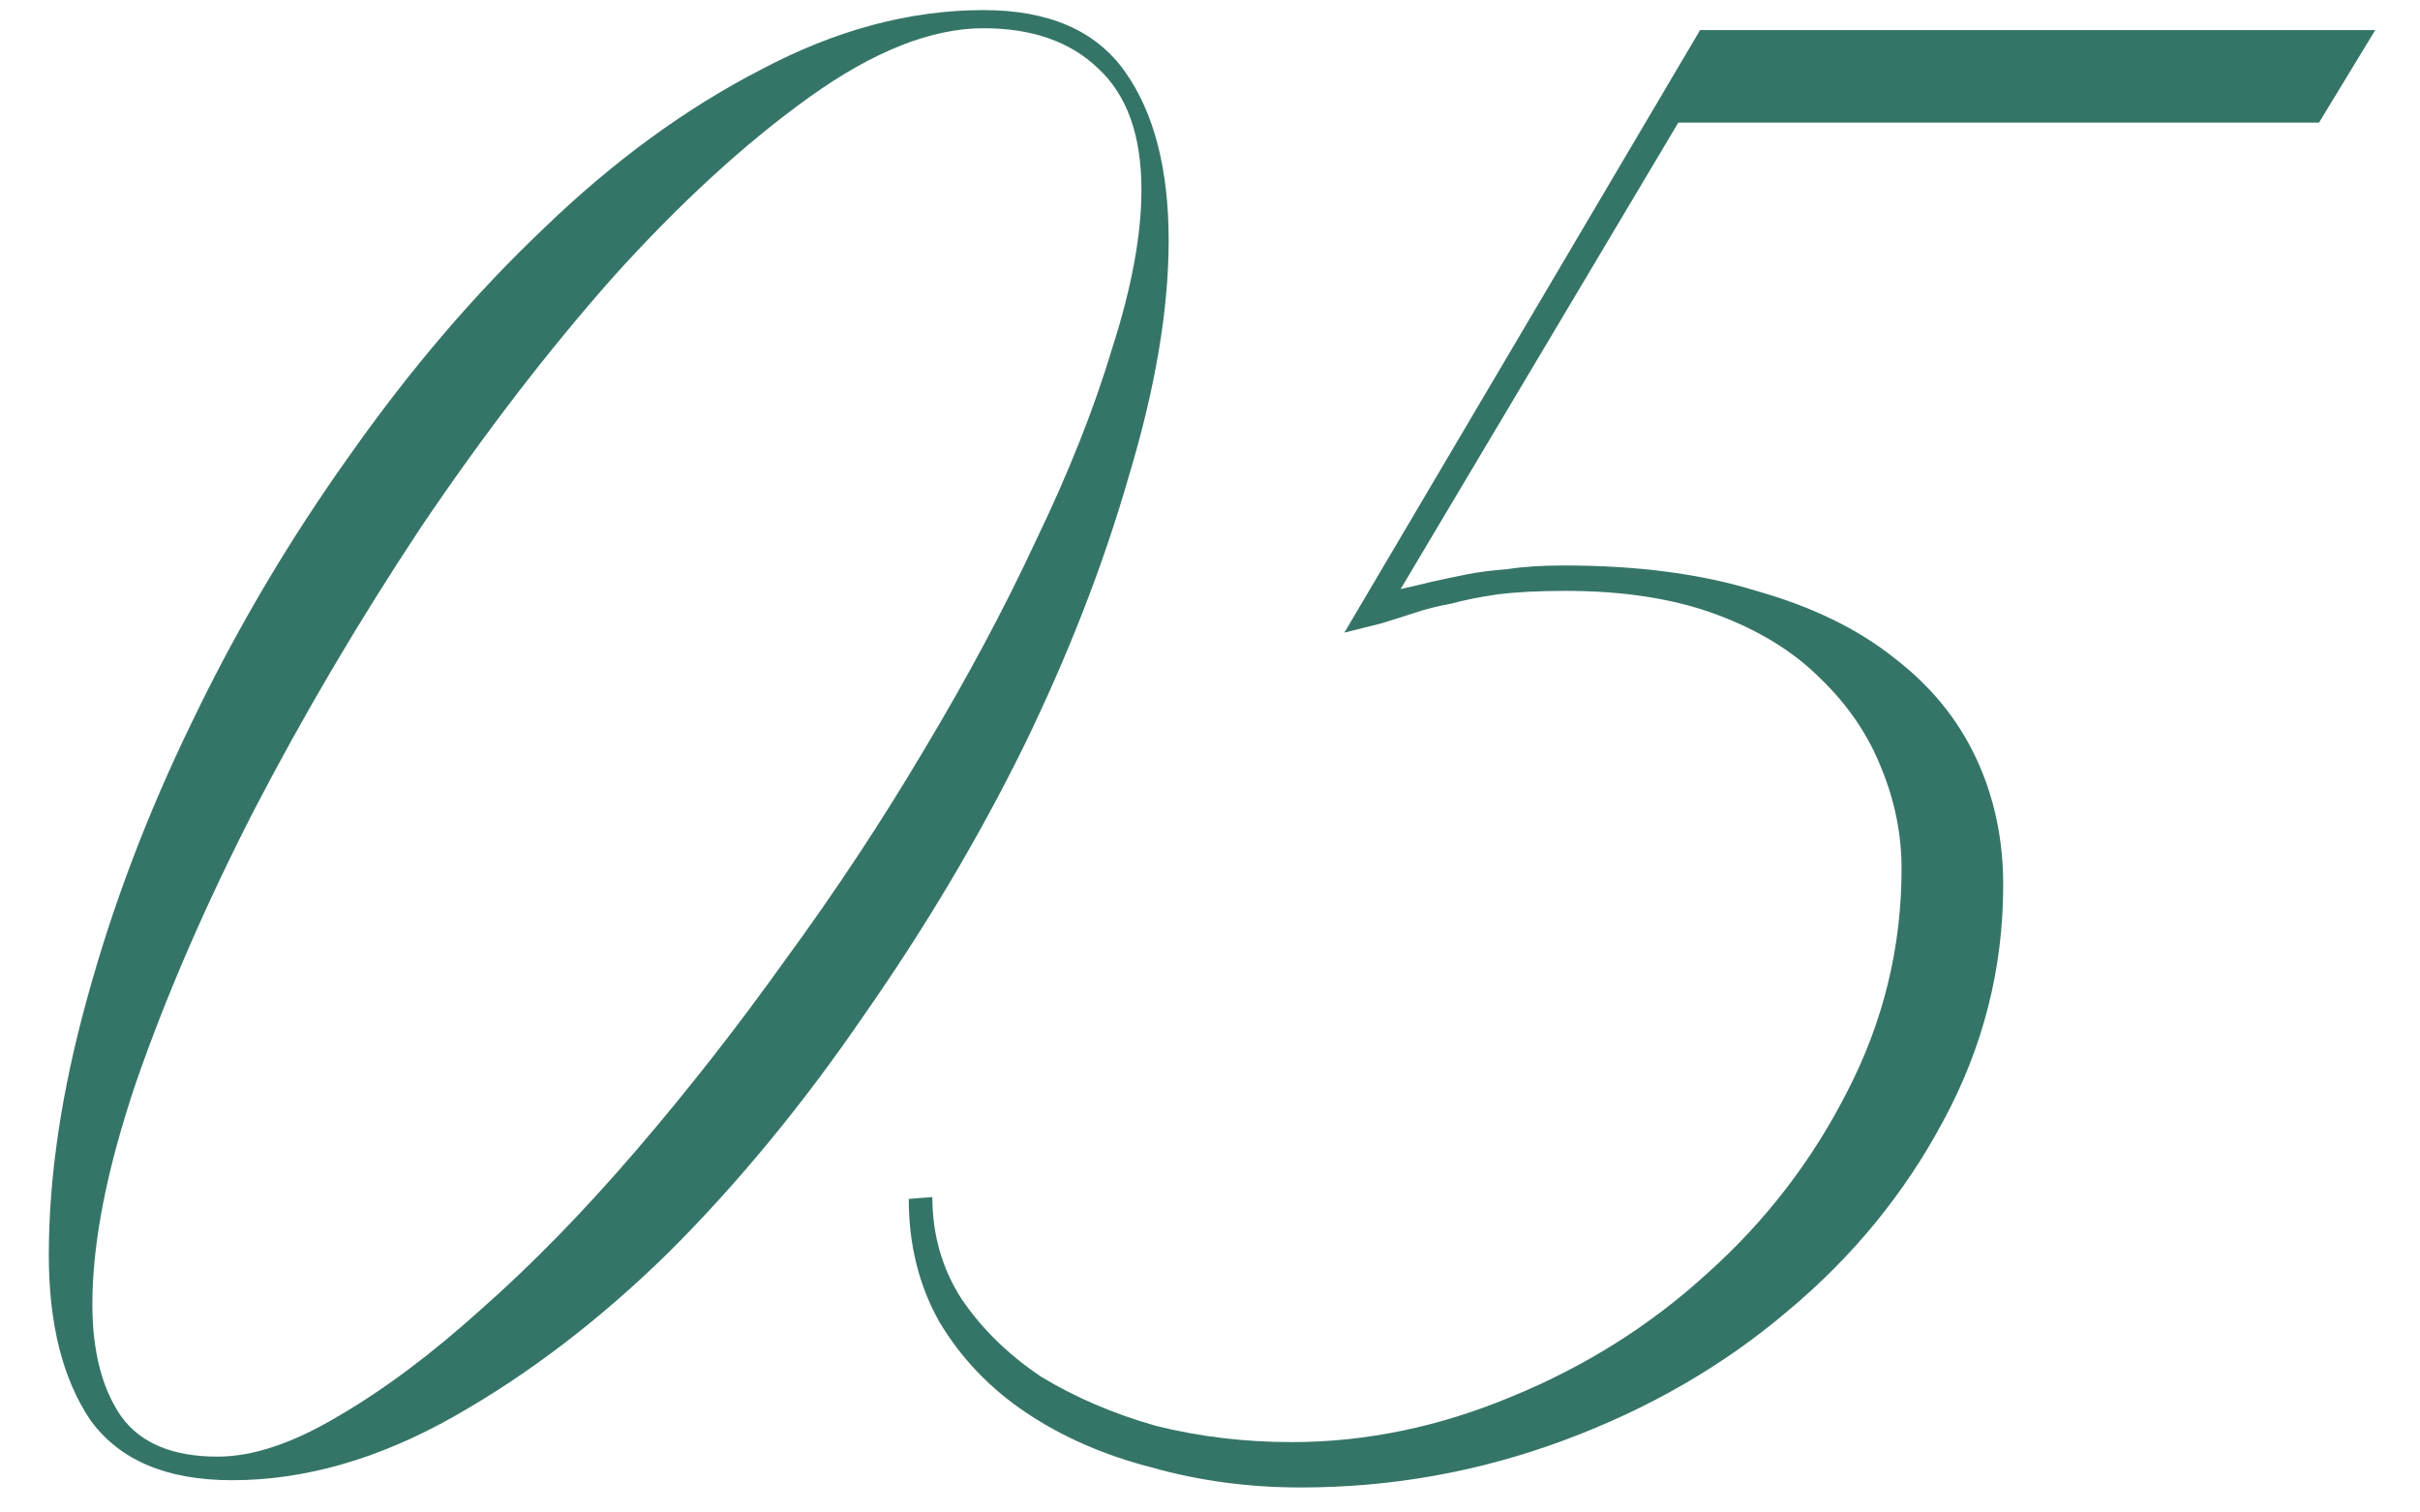 <?xml version="1.0" encoding="UTF-8"?> <svg xmlns="http://www.w3.org/2000/svg" width="48" height="30" viewBox="0 0 48 30" fill="none"><path d="M23.18 4.772C23.18 6.14 22.916 7.7 22.388 9.452C21.884 11.204 21.188 12.992 20.3 14.816C19.412 16.616 18.356 18.392 17.132 20.144C15.932 21.896 14.648 23.456 13.28 24.824C11.912 26.168 10.484 27.26 8.996 28.1C7.508 28.94 6.044 29.36 4.604 29.36C3.308 29.36 2.372 28.964 1.796 28.172C1.244 27.356 0.968 26.264 0.968 24.896C0.968 23.336 1.22 21.644 1.724 19.82C2.228 17.972 2.924 16.136 3.812 14.312C4.7 12.464 5.744 10.7 6.944 9.02C8.144 7.316 9.428 5.816 10.796 4.52C12.164 3.2 13.592 2.156 15.08 1.388C16.568 0.596 18.044 0.2 19.508 0.2C20.804 0.2 21.74 0.608 22.316 1.424C22.892 2.24 23.18 3.356 23.18 4.772ZM22.64 3.764C22.64 2.684 22.352 1.88 21.776 1.352C21.224 0.824 20.468 0.56 19.508 0.56C18.476 0.56 17.324 1.016 16.052 1.928C14.78 2.84 13.484 4.028 12.164 5.492C10.868 6.956 9.596 8.612 8.348 10.46C7.124 12.308 6.02 14.18 5.036 16.076C4.076 17.948 3.296 19.748 2.696 21.476C2.12 23.18 1.832 24.644 1.832 25.868C1.832 26.804 2.024 27.548 2.408 28.1C2.792 28.628 3.428 28.892 4.316 28.892C5.012 28.892 5.804 28.628 6.692 28.1C7.604 27.572 8.552 26.864 9.536 25.976C10.544 25.088 11.564 24.044 12.596 22.844C13.628 21.644 14.624 20.372 15.584 19.028C16.568 17.684 17.48 16.304 18.32 14.888C19.184 13.448 19.928 12.056 20.552 10.712C21.2 9.368 21.704 8.096 22.064 6.896C22.448 5.696 22.64 4.652 22.64 3.764ZM45.997 2.432H33.289L27.781 11.684C27.997 11.636 28.201 11.588 28.393 11.54C28.609 11.492 28.837 11.444 29.077 11.396C29.317 11.348 29.593 11.312 29.905 11.288C30.217 11.24 30.589 11.216 31.021 11.216C32.485 11.216 33.757 11.384 34.837 11.72C35.941 12.032 36.853 12.476 37.573 13.052C38.293 13.604 38.833 14.264 39.193 15.032C39.553 15.8 39.733 16.64 39.733 17.552C39.733 19.208 39.337 20.768 38.545 22.232C37.777 23.672 36.745 24.932 35.449 26.012C34.177 27.092 32.701 27.944 31.021 28.568C29.341 29.192 27.601 29.504 25.801 29.504C24.769 29.504 23.785 29.372 22.849 29.108C21.913 28.868 21.085 28.508 20.365 28.028C19.645 27.548 19.069 26.948 18.637 26.228C18.229 25.508 18.025 24.692 18.025 23.78L18.493 23.744C18.493 24.488 18.685 25.16 19.069 25.76C19.477 26.36 20.005 26.876 20.653 27.308C21.325 27.716 22.081 28.04 22.921 28.28C23.785 28.496 24.685 28.604 25.621 28.604C27.085 28.604 28.537 28.304 29.977 27.704C31.441 27.104 32.737 26.288 33.865 25.256C35.017 24.224 35.941 23.024 36.637 21.656C37.357 20.264 37.717 18.788 37.717 17.228C37.717 16.556 37.585 15.896 37.321 15.248C37.057 14.576 36.649 13.976 36.097 13.448C35.569 12.92 34.885 12.5 34.045 12.188C33.205 11.876 32.209 11.72 31.057 11.72C30.505 11.72 30.049 11.744 29.689 11.792C29.353 11.84 29.053 11.9 28.789 11.972C28.525 12.02 28.285 12.08 28.069 12.152C27.853 12.224 27.625 12.296 27.385 12.368L26.665 12.548L33.721 0.596H47.113L45.997 2.432Z" fill="#357568"></path></svg> 
